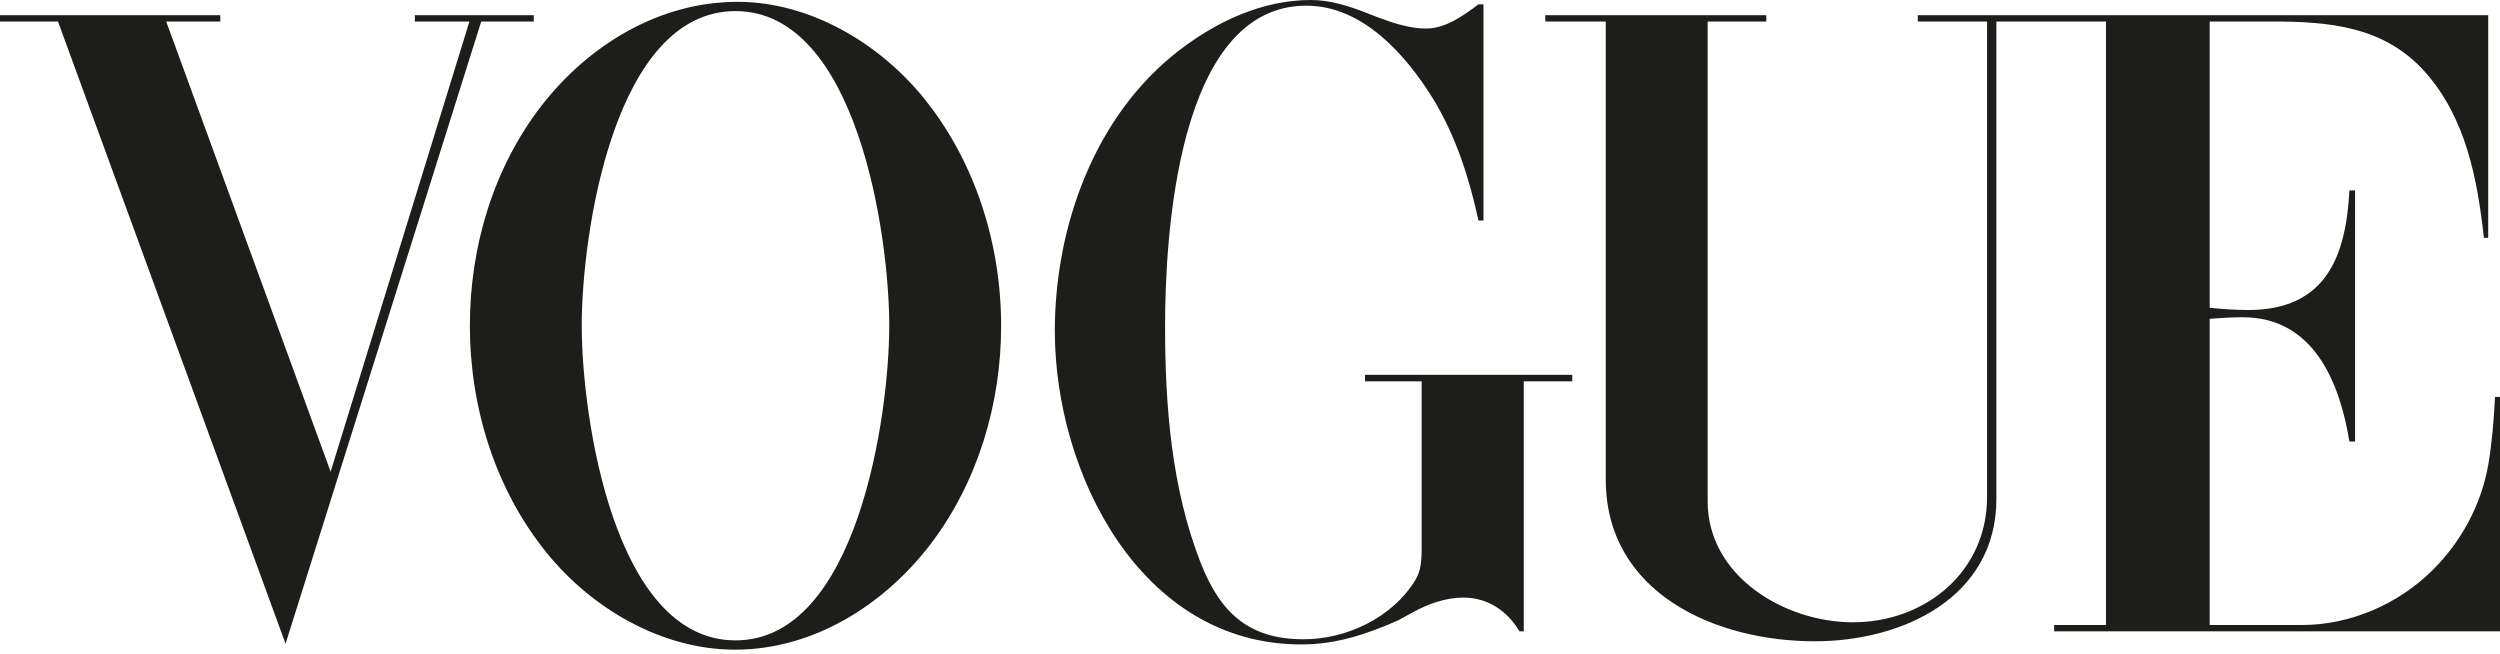<svg xmlns="http://www.w3.org/2000/svg" fill="none" viewBox="0 0 130 34" height="34" width="130">
<path fill="#1D1D1B" d="M28.425 28.743C30.781 31.653 34.419 33.783 38.223 33.783C42.285 33.783 45.947 31.474 48.372 28.32C50.845 25.081 52.059 20.995 52.059 16.945C52.059 12.717 50.728 8.431 48.055 5.122C45.735 2.25 42.12 0.095 38.352 0.095C34.254 0.095 30.568 2.367 28.119 5.546C25.635 8.784 24.433 12.871 24.433 16.933C24.433 21.16 25.741 25.435 28.425 28.743ZM11.457 0.789H0V1.118H3.015L14.849 33.476L25.023 1.118H27.755V0.789H21.573V1.118H24.41L17.192 24.527L8.643 1.118H11.457V0.789ZM77.14 11.469V0.224H76.883C76.094 0.812 75.176 1.484 74.151 1.484C73.328 1.484 72.492 1.213 71.726 0.93L71.054 0.671C70.135 0.306 69.158 0 68.169 0C65.638 0 63.259 1.118 61.293 2.638C56.912 6.017 54.851 11.799 54.851 17.204C54.851 24.598 59.303 33.511 67.662 33.511C69.487 33.511 71.066 32.983 72.715 32.252L73.445 31.852C74.256 31.405 75.163 31.075 76.094 31.075C77.376 31.075 78.378 31.77 79.014 32.829H79.237V19.829H81.757V19.489H70.982V19.829H73.926V28.52C73.926 29.097 73.902 29.661 73.596 30.168C72.407 32.111 70.028 33.242 67.791 33.242C64.976 33.242 63.457 31.912 62.409 29.203C60.914 25.341 60.584 21.091 60.584 16.969C60.584 12.365 61.197 0.295 67.932 0.295C70.864 0.295 73.114 2.861 74.526 5.146C75.715 7.101 76.398 9.255 76.881 11.469H77.14ZM91.847 0.789H80.355L80.356 1.118H83.499V24.927C83.499 30.839 89.199 33.347 94.368 33.347C98.936 33.347 103.812 31.074 103.812 25.941V1.118H109.511V32.499H106.815V32.829H130V20.642H129.741C129.682 21.82 129.587 23.009 129.388 24.175C129.023 26.259 127.974 28.19 126.467 29.674C124.7 31.416 122.217 32.499 119.72 32.499H114.904V16.579C115.481 16.532 116.046 16.497 116.623 16.497C120.285 16.497 121.662 19.841 122.169 22.961H122.464V9.902H122.169C121.992 13.341 120.945 16.12 116.906 16.12C116.234 16.12 115.562 16.073 114.904 16.003V1.118H118.118C121.097 1.118 123.994 1.354 126.125 3.768C128.232 6.158 128.822 9.302 129.163 12.364H129.387V0.789H99.725V1.118H103.327V25.847C103.327 29.722 100.136 32.359 96.345 32.359C92.825 32.359 88.798 29.98 88.798 26.071V1.119H91.847V0.789ZM38.246 0.577C44.569 0.577 46.241 12.258 46.241 16.933C46.241 21.608 44.569 33.3 38.246 33.3C31.911 33.3 30.25 21.619 30.25 16.933C30.25 12.246 31.899 0.577 38.246 0.577Z" clip-rule="evenodd" fill-rule="evenodd"></path>
</svg>
